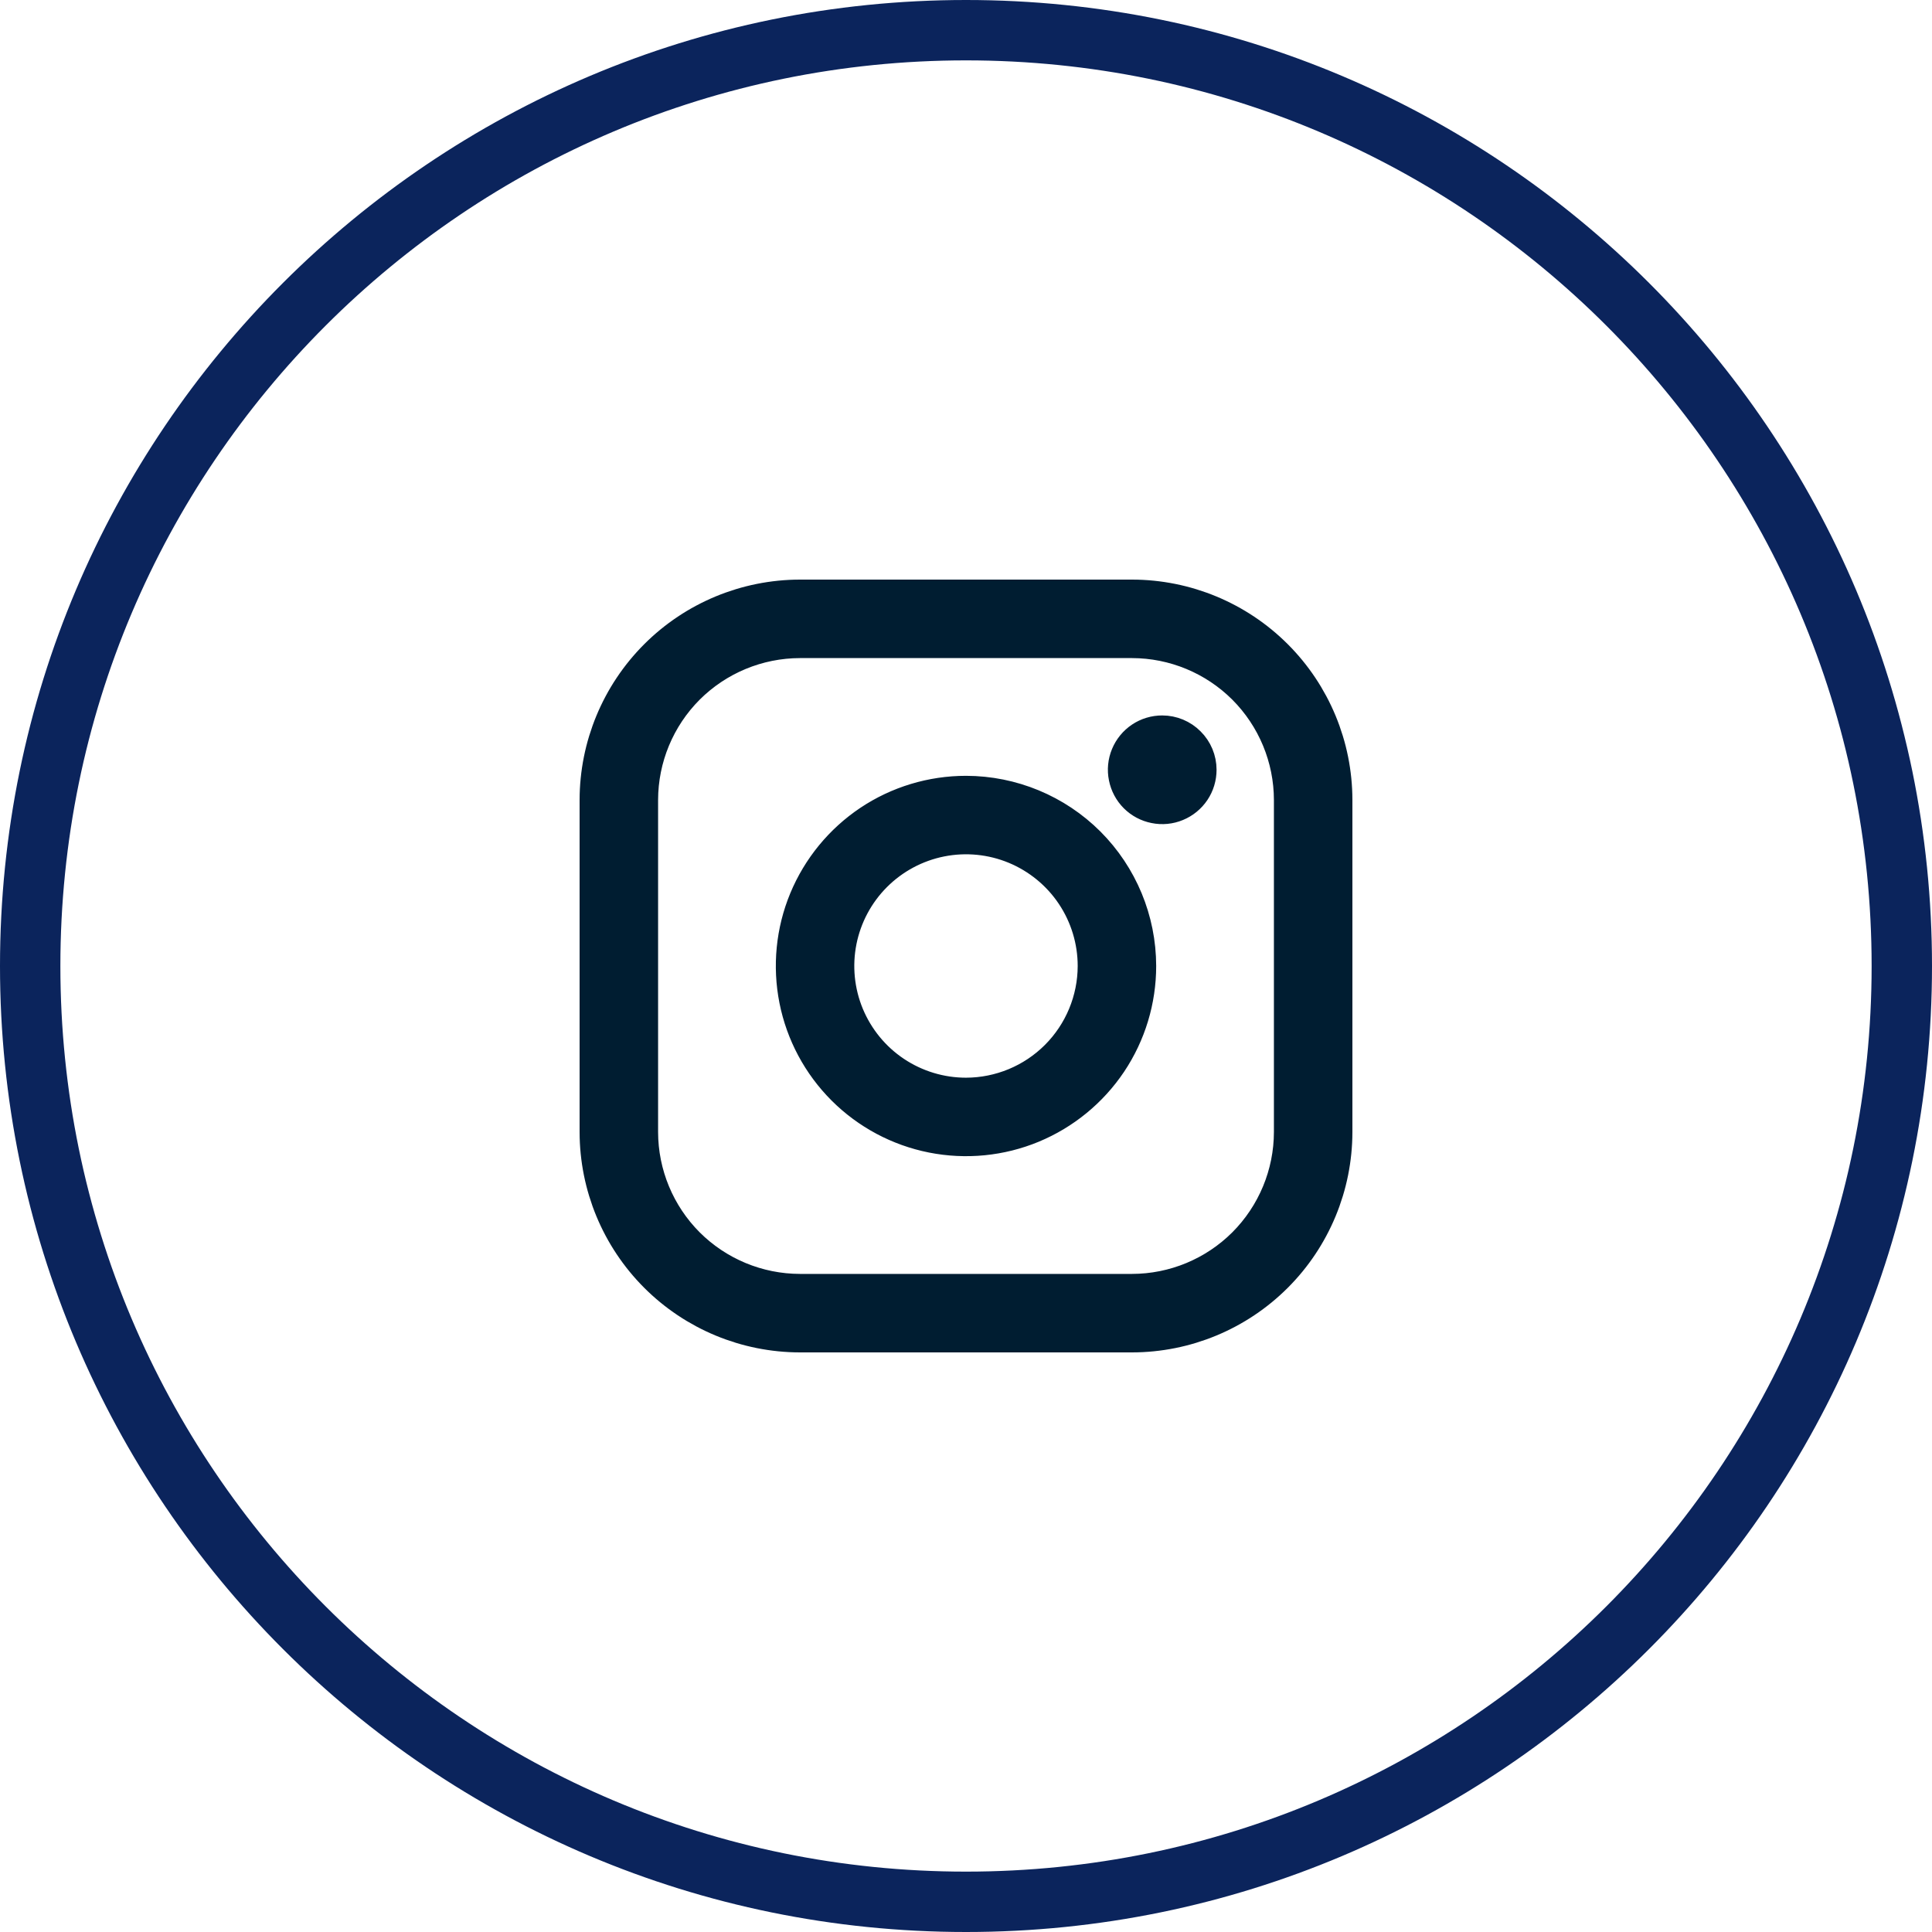 <svg width="32" height="32" viewBox="0 0 32 32" fill="none" xmlns="http://www.w3.org/2000/svg">
<path d="M31.5 16C31.5 24.56 24.56 31.5 16 31.5C7.44 31.5 0.5 24.56 0.5 16C0.5 7.44 7.44 0.5 16 0.5C24.56 0.5 31.5 7.44 31.5 16Z" stroke="#0B245C"/>
<path d="M16 13.25C15.456 13.25 14.924 13.411 14.472 13.713C14.02 14.016 13.668 14.445 13.459 14.948C13.251 15.45 13.197 16.003 13.303 16.537C13.409 17.07 13.671 17.56 14.056 17.945C14.44 18.329 14.93 18.591 15.463 18.697C15.997 18.803 16.55 18.749 17.052 18.541C17.555 18.332 17.984 17.98 18.287 17.528C18.589 17.076 18.75 16.544 18.75 16C18.749 15.271 18.459 14.572 17.944 14.056C17.428 13.541 16.729 13.251 16 13.25ZM16 18.25C15.555 18.25 15.12 18.118 14.75 17.871C14.38 17.624 14.092 17.272 13.921 16.861C13.751 16.45 13.706 15.998 13.793 15.561C13.88 15.125 14.094 14.724 14.409 14.409C14.724 14.094 15.125 13.88 15.561 13.793C15.998 13.706 16.45 13.751 16.861 13.921C17.272 14.092 17.624 14.38 17.871 14.75C18.118 15.12 18.25 15.555 18.25 16C18.249 16.596 18.012 17.168 17.59 17.59C17.168 18.012 16.596 18.249 16 18.25ZM18.75 10H13.25C12.388 10.001 11.562 10.344 10.953 10.953C10.344 11.562 10.001 12.388 10 13.25V18.75C10.001 19.612 10.344 20.438 10.953 21.047C11.562 21.656 12.388 21.999 13.25 22H18.75C19.612 21.999 20.438 21.656 21.047 21.047C21.656 20.438 21.999 19.612 22 18.75V13.25C21.999 12.388 21.656 11.562 21.047 10.953C20.438 10.344 19.612 10.001 18.75 10ZM21.5 18.75C21.499 19.479 21.209 20.178 20.694 20.694C20.178 21.209 19.479 21.499 18.75 21.5H13.25C12.521 21.499 11.822 21.209 11.306 20.694C10.791 20.178 10.501 19.479 10.5 18.75V13.25C10.501 12.521 10.791 11.822 11.306 11.306C11.822 10.791 12.521 10.501 13.25 10.5H18.75C19.479 10.501 20.178 10.791 20.694 11.306C21.209 11.822 21.499 12.521 21.5 13.25V18.75ZM19.75 12.75C19.75 12.849 19.721 12.946 19.666 13.028C19.611 13.11 19.533 13.174 19.441 13.212C19.35 13.25 19.249 13.26 19.152 13.24C19.055 13.221 18.966 13.174 18.896 13.104C18.826 13.034 18.779 12.944 18.76 12.848C18.74 12.751 18.75 12.65 18.788 12.559C18.826 12.467 18.89 12.389 18.972 12.334C19.054 12.279 19.151 12.25 19.25 12.25C19.383 12.25 19.51 12.303 19.603 12.397C19.697 12.49 19.75 12.617 19.75 12.75Z" fill="#001D31" stroke="#001D31" stroke-width="0.8"/>
</svg>
